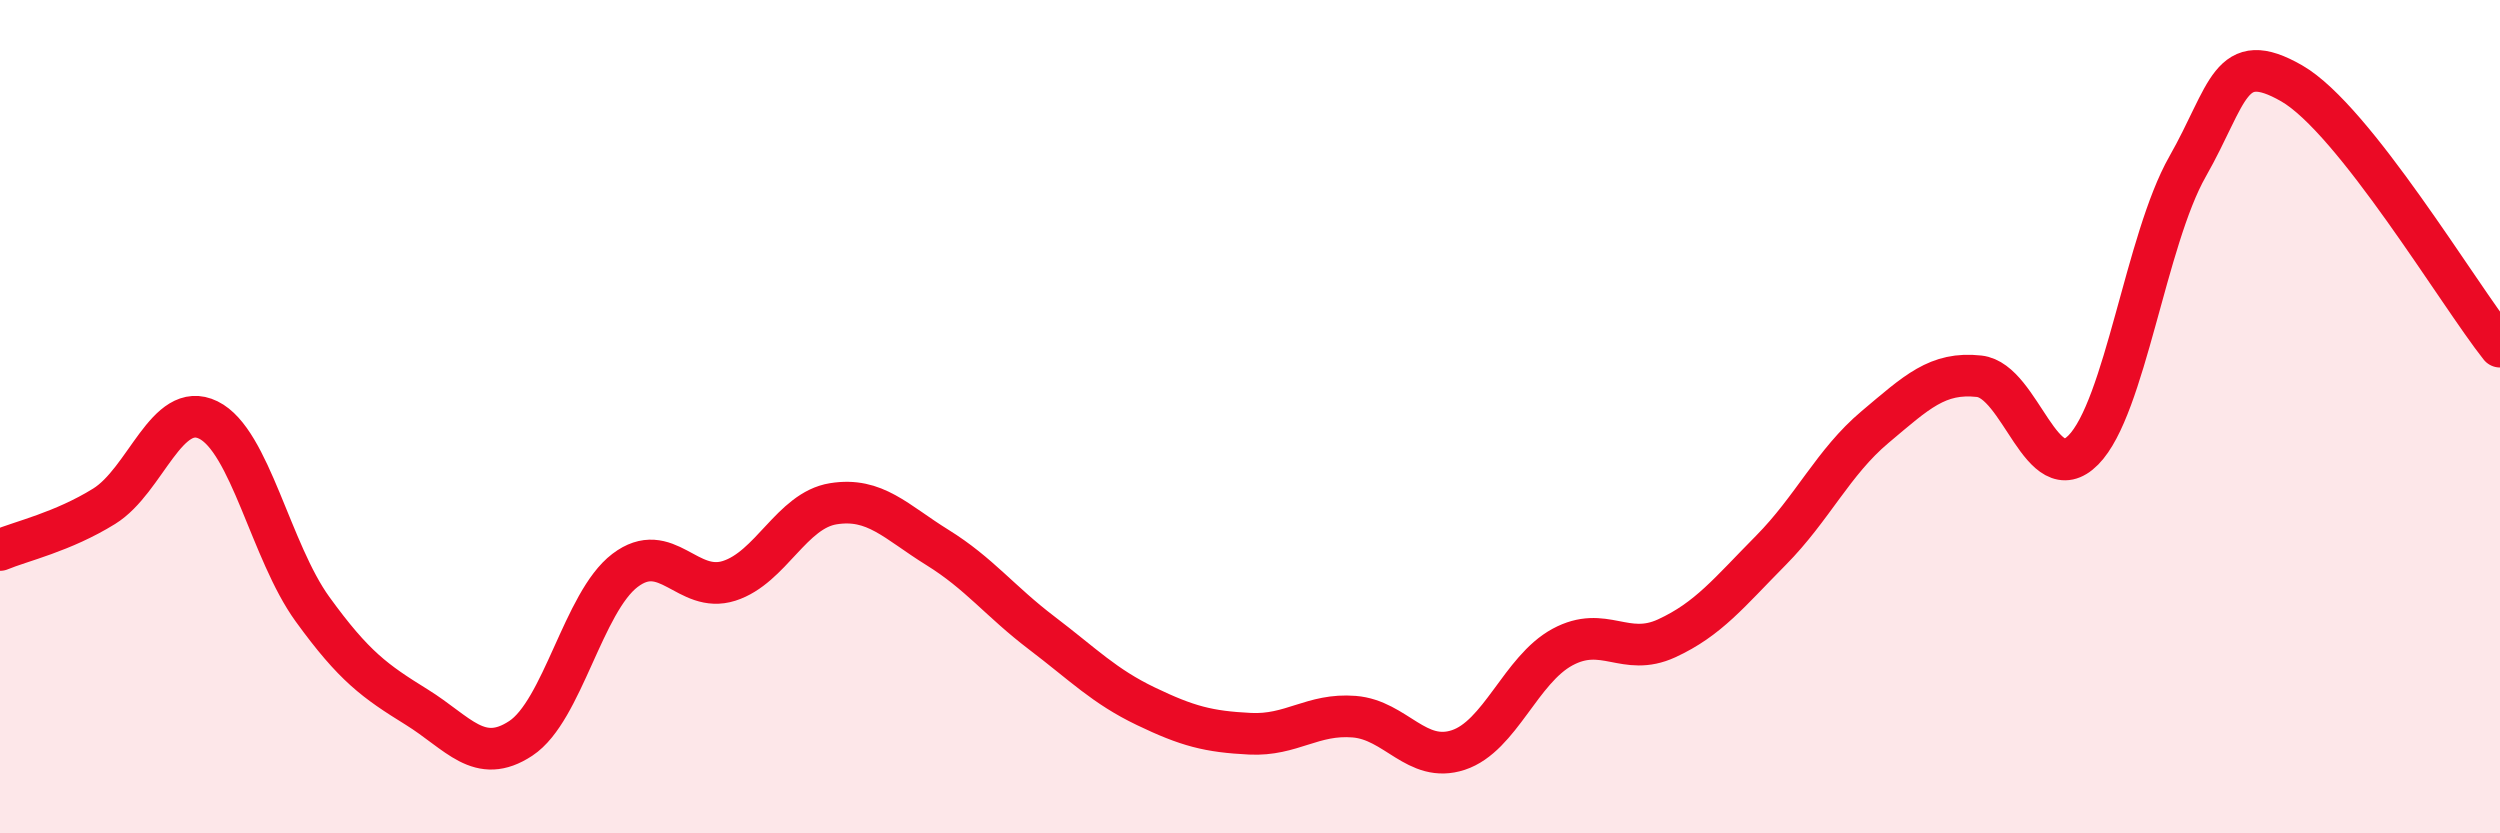 
    <svg width="60" height="20" viewBox="0 0 60 20" xmlns="http://www.w3.org/2000/svg">
      <path
        d="M 0,13.2 C 0.5,12.99 1.5,12.77 2.5,12.15 C 3.5,11.53 4,9.59 5,10.08 C 6,10.57 6.5,13.24 7.5,14.62 C 8.5,16 9,16.35 10,16.97 C 11,17.59 11.5,18.38 12.5,17.72 C 13.5,17.06 14,14.45 15,13.69 C 16,12.93 16.5,14.26 17.5,13.94 C 18.5,13.62 19,12.25 20,12.09 C 21,11.93 21.5,12.52 22.5,13.14 C 23.5,13.76 24,14.43 25,15.19 C 26,15.95 26.5,16.47 27.5,16.95 C 28.5,17.43 29,17.56 30,17.61 C 31,17.66 31.5,17.12 32.5,17.2 C 33.5,17.28 34,18.33 35,18 C 36,17.67 36.5,16.07 37.5,15.53 C 38.5,14.99 39,15.78 40,15.32 C 41,14.86 41.5,14.22 42.5,13.21 C 43.5,12.2 44,11.09 45,10.25 C 46,9.41 46.5,8.92 47.5,9.03 C 48.5,9.14 49,11.81 50,10.8 C 51,9.79 51.5,5.76 52.5,4 C 53.5,2.24 53.5,1.14 55,2 C 56.5,2.86 59,7.06 60,8.32L60 20L0 20Z"
        fill="#EB0A25"
        opacity="0.1"
        stroke-linecap="round"
        stroke-linejoin="round"
      />
      <path
        d="M 0,13.2 C 0.5,12.99 1.5,12.77 2.5,12.15 C 3.5,11.53 4,9.59 5,10.08 C 6,10.57 6.5,13.24 7.5,14.62 C 8.5,16 9,16.35 10,16.97 C 11,17.59 11.5,18.38 12.5,17.72 C 13.5,17.06 14,14.45 15,13.69 C 16,12.93 16.5,14.26 17.5,13.94 C 18.5,13.62 19,12.25 20,12.09 C 21,11.93 21.5,12.52 22.5,13.14 C 23.5,13.76 24,14.43 25,15.19 C 26,15.95 26.5,16.47 27.5,16.95 C 28.5,17.43 29,17.56 30,17.61 C 31,17.66 31.5,17.12 32.5,17.2 C 33.5,17.28 34,18.33 35,18 C 36,17.67 36.5,16.07 37.5,15.53 C 38.5,14.99 39,15.78 40,15.32 C 41,14.86 41.5,14.22 42.5,13.21 C 43.5,12.2 44,11.09 45,10.25 C 46,9.41 46.5,8.92 47.5,9.03 C 48.5,9.14 49,11.81 50,10.8 C 51,9.79 51.5,5.76 52.5,4 C 53.5,2.24 53.5,1.14 55,2 C 56.5,2.86 59,7.06 60,8.32"
        stroke="#EB0A25"
        stroke-width="1"
        fill="none"
        stroke-linecap="round"
        stroke-linejoin="round"
      />
    </svg>
  